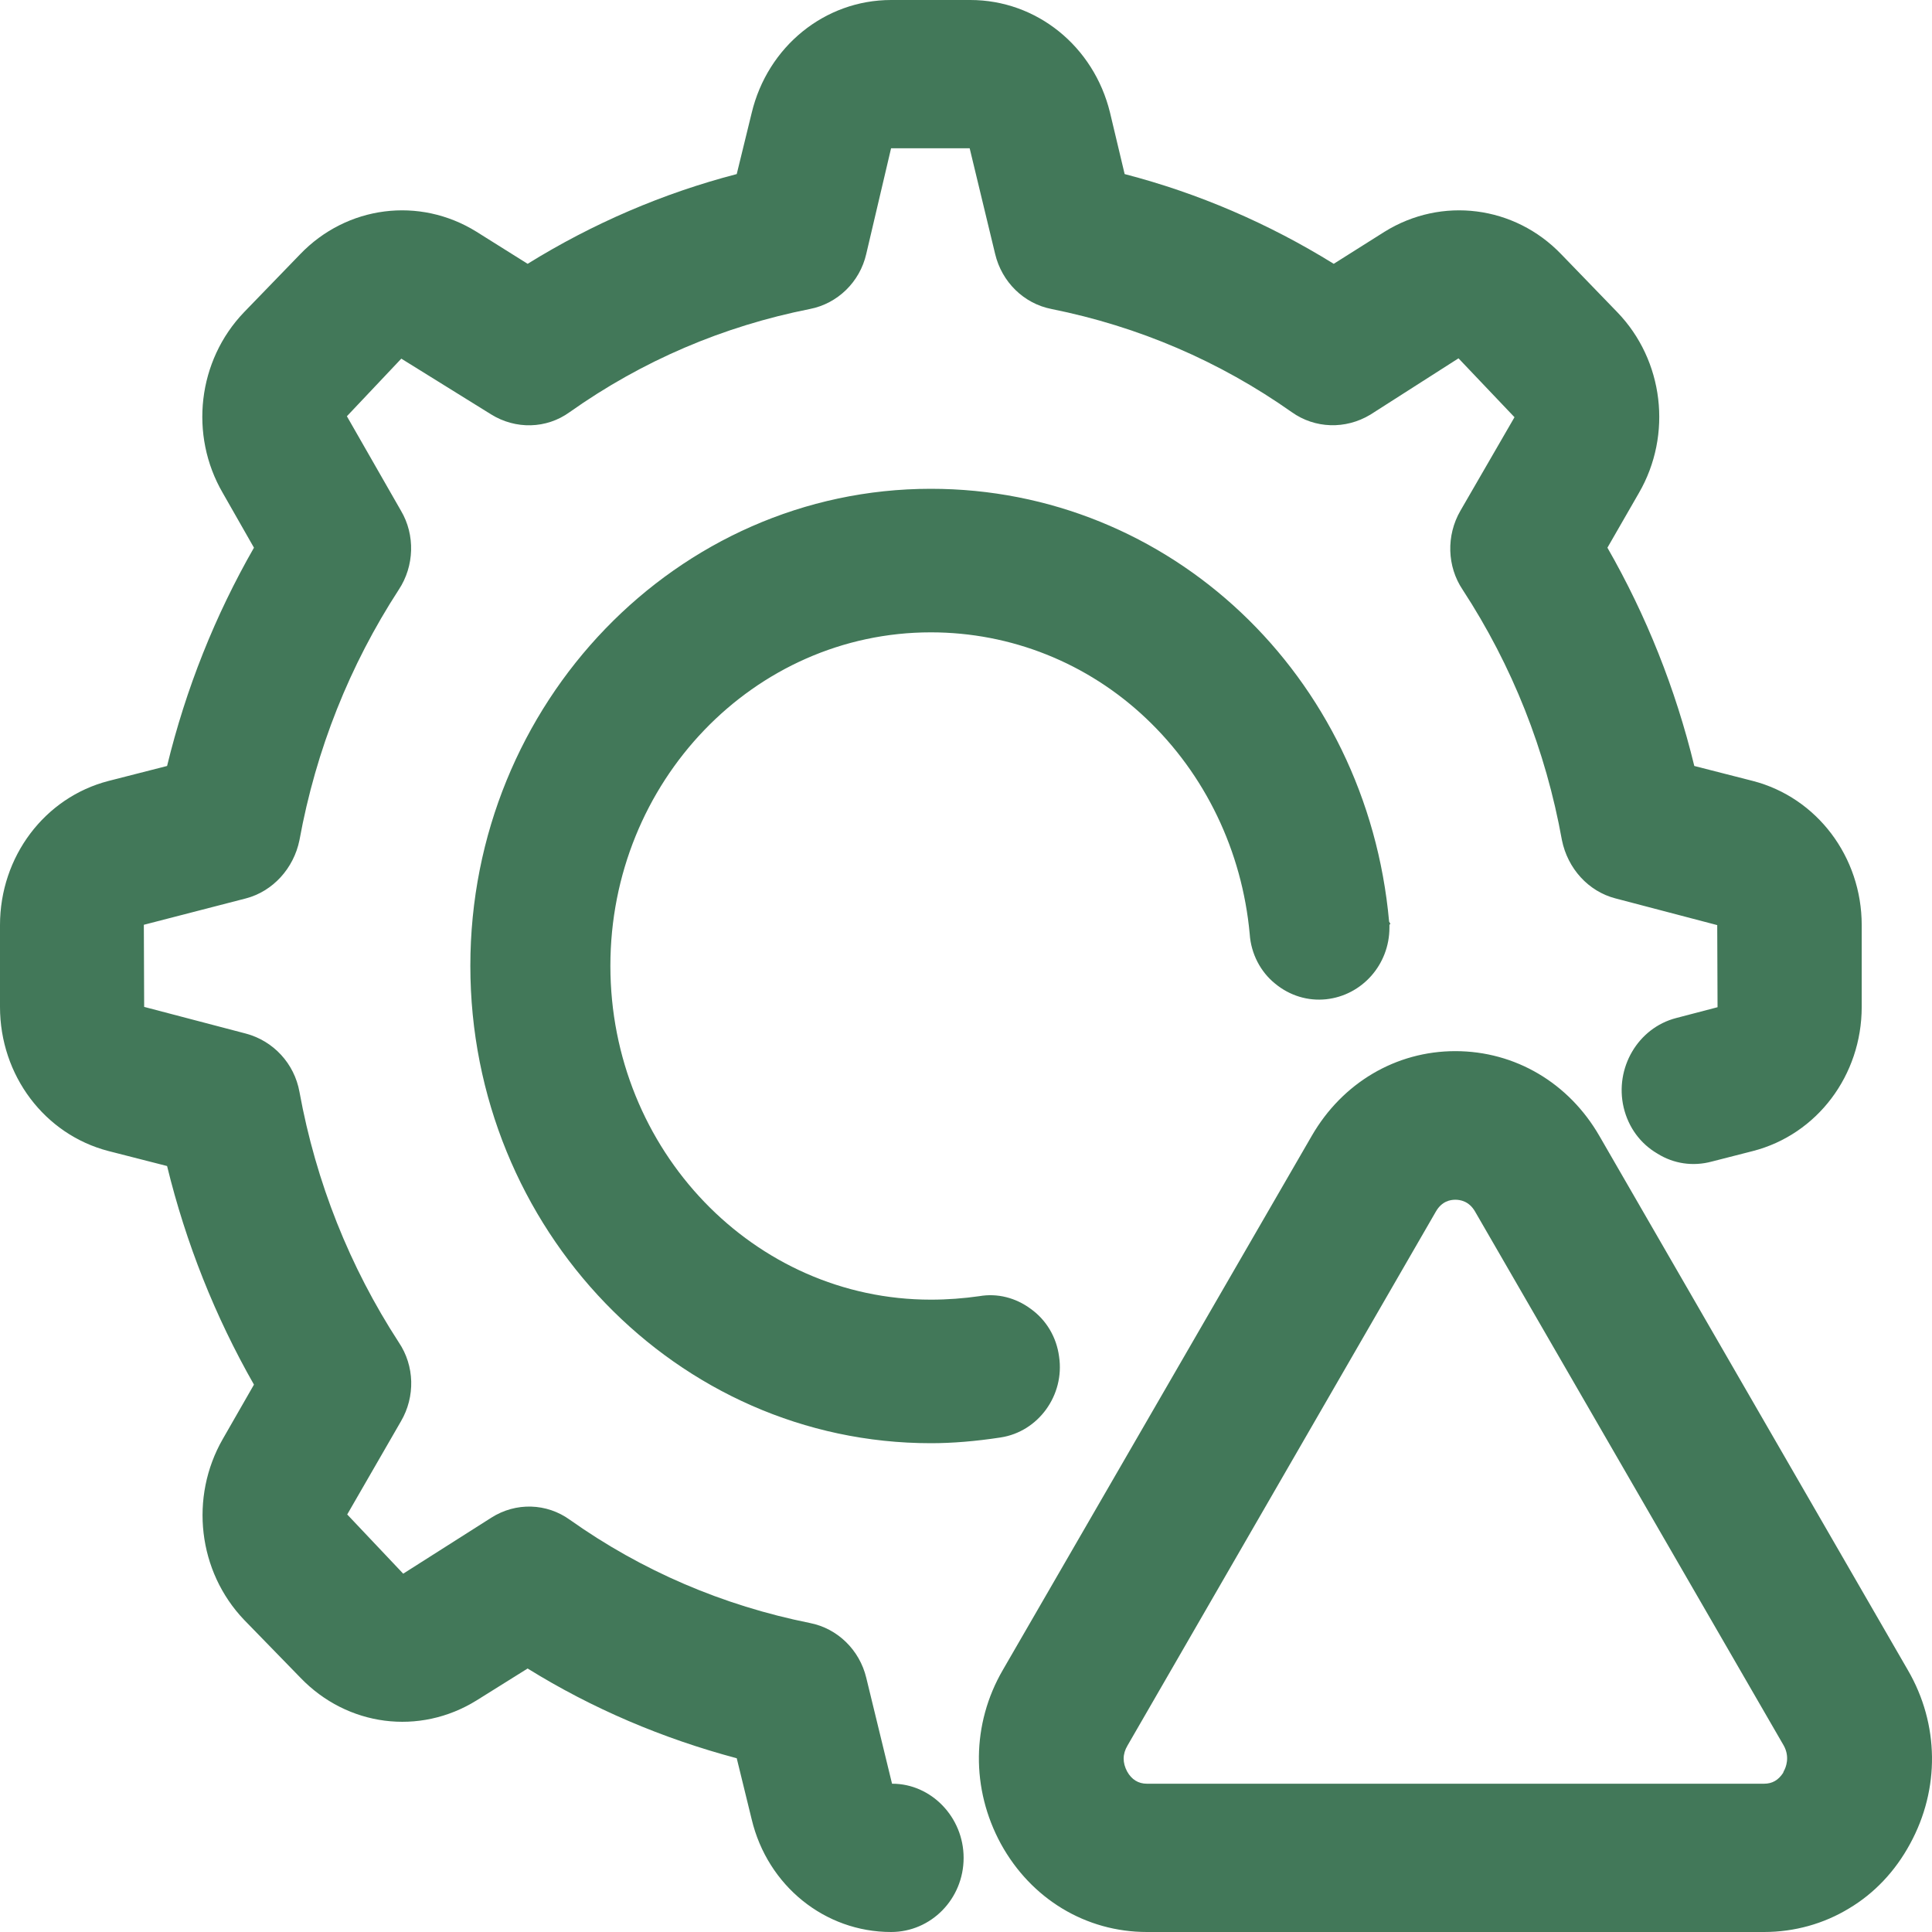 <svg width="60" height="60" viewBox="0 0 60 60" fill="none" xmlns="http://www.w3.org/2000/svg">
<path d="M18.956 29.995C18.956 35.717 23.413 40.362 28.908 40.362C29.422 40.362 29.926 40.323 30.411 40.254C30.974 40.155 31.547 40.303 32.012 40.649C32.496 40.995 32.812 41.529 32.891 42.132C33.069 43.327 32.249 44.464 31.073 44.642C30.302 44.76 29.58 44.82 28.908 44.82C21.022 44.82 14.607 38.168 14.607 29.995C14.607 21.832 21.022 15.18 28.908 15.18C36.331 15.18 42.448 20.962 43.14 28.621L43.18 28.691L43.15 28.72V28.809C43.15 29.956 42.3 30.914 41.183 31.033C40.62 31.092 40.057 30.924 39.602 30.549C39.147 30.183 38.851 29.619 38.811 29.007C38.574 26.427 37.428 24.045 35.589 22.306C33.771 20.586 31.399 19.638 28.908 19.638C23.413 19.638 18.956 24.283 18.956 29.995ZM27.712 55.395H27.703L26.902 52.103C26.695 51.244 26.013 50.572 25.153 50.404C22.445 49.86 19.934 48.783 17.701 47.201C16.979 46.678 16.021 46.648 15.26 47.132L12.522 48.872L10.783 47.033L12.453 44.138C12.898 43.377 12.878 42.418 12.384 41.687C10.862 39.344 9.814 36.725 9.3 33.909C9.142 33.029 8.49 32.327 7.64 32.1L4.477 31.27L4.467 28.72L7.64 27.9C8.47 27.682 9.122 26.971 9.3 26.091C9.814 23.275 10.862 20.656 12.384 18.313C12.868 17.582 12.898 16.613 12.453 15.862L10.773 12.927L12.463 11.138L15.25 12.868C16.011 13.342 16.97 13.322 17.691 12.799C19.954 11.197 22.465 10.13 25.153 9.596C26.013 9.428 26.704 8.756 26.902 7.887L27.673 4.605H30.114L30.905 7.887C31.112 8.756 31.794 9.428 32.654 9.596C35.362 10.14 37.872 11.217 40.116 12.799C40.837 13.312 41.786 13.342 42.557 12.878L45.295 11.128L47.034 12.957L45.354 15.862C44.909 16.633 44.939 17.592 45.423 18.313C46.965 20.675 48.003 23.294 48.507 26.091C48.685 26.971 49.327 27.682 50.167 27.9L53.33 28.73L53.34 31.28L52.055 31.616C50.869 31.922 50.138 33.167 50.424 34.393C50.572 35.016 50.948 35.52 51.472 35.826C51.976 36.142 52.579 36.231 53.162 36.073L54.437 35.747C56.433 35.233 57.817 33.395 57.817 31.27V28.73C57.817 26.605 56.423 24.767 54.437 24.253L52.618 23.788C52.035 21.387 51.126 19.114 49.92 17.009L50.898 15.309C51.946 13.5 51.669 11.188 50.226 9.695L48.487 7.897C47.034 6.384 44.771 6.098 43.002 7.195L41.42 8.193C39.394 6.938 37.21 5.999 34.927 5.406L34.473 3.499C33.969 1.433 32.19 0 30.134 0H27.673C25.617 0 23.838 1.443 23.344 3.508L22.88 5.406C20.597 5.999 18.412 6.938 16.386 8.193L14.795 7.195C13.026 6.098 10.773 6.384 9.32 7.897L7.58 9.695C6.137 11.197 5.871 13.51 6.918 15.309L7.887 17.009C6.681 19.114 5.772 21.387 5.189 23.788L3.37 24.253C1.384 24.767 0 26.605 0 28.73V31.27C0 33.395 1.384 35.233 3.37 35.747L5.189 36.212C5.772 38.603 6.681 40.886 7.887 43.001L6.918 44.691C5.881 46.5 6.147 48.803 7.58 50.305L9.33 52.103C10.783 53.616 13.026 53.912 14.805 52.805L16.386 51.817C18.393 53.062 20.577 53.991 22.88 54.604L23.344 56.501C23.838 58.567 25.617 60 27.673 60C28.918 60 29.926 58.972 29.926 57.697C29.926 56.432 28.918 55.395 27.712 55.395ZM59.319 57.262C58.854 58.122 58.202 58.804 57.421 59.269C56.641 59.743 55.731 60 54.783 60H35.619C33.721 60 32.022 58.972 31.083 57.262C30.154 55.553 30.173 53.536 31.142 51.866L40.739 35.273C41.687 33.632 43.348 32.644 45.196 32.644C47.054 32.644 48.724 33.632 49.673 35.282L59.25 51.866C60.228 53.546 60.248 55.562 59.319 57.262ZM35.016 54.209C34.858 54.475 34.858 54.742 35.006 55.019C35.145 55.266 35.352 55.395 35.619 55.395H54.783C55.039 55.395 55.227 55.286 55.376 55.059L55.395 55.009C55.465 54.891 55.593 54.564 55.395 54.209L45.809 37.625C45.621 37.299 45.344 37.259 45.196 37.259C45.048 37.259 44.781 37.299 44.593 37.625L35.016 54.209Z" fill="#427859"/>
</svg>
